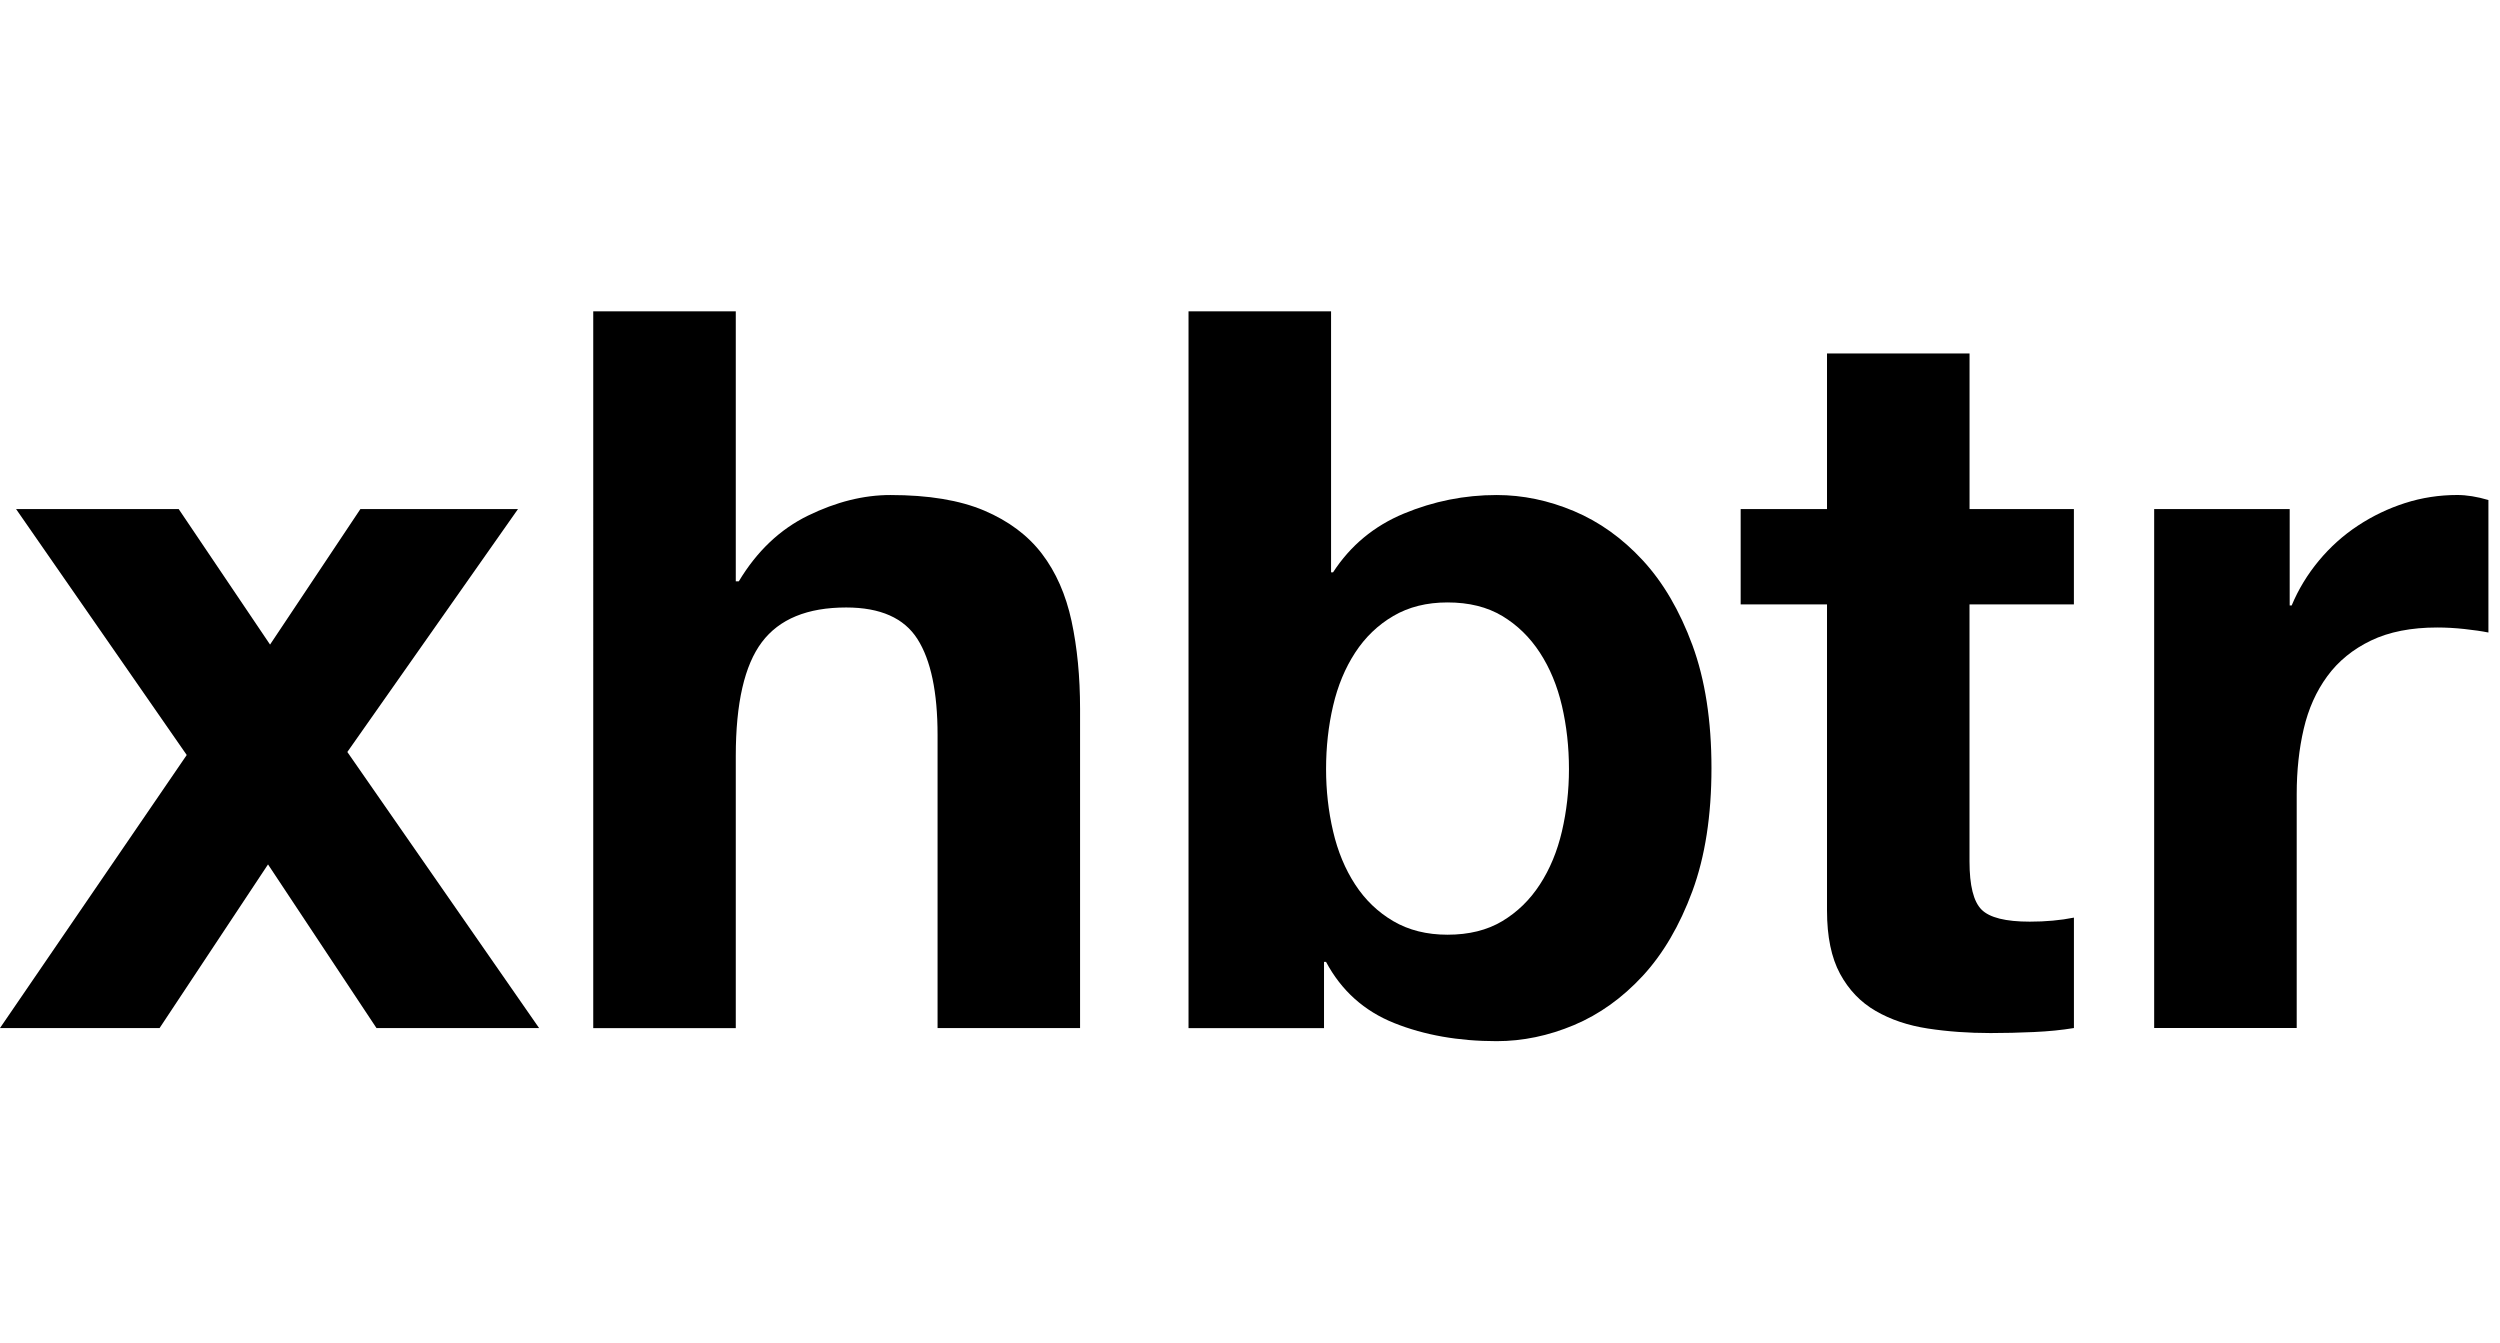 <?xml version="1.0" encoding="utf-8"?>
<!-- Generator: Adobe Illustrator 19.0.1, SVG Export Plug-In . SVG Version: 6.00 Build 0)  -->
<svg version="1.1" id="Layer_1" xmlns="http://www.w3.org/2000/svg" xmlns:xlink="http://www.w3.org/1999/xlink" x="0px" y="0px"
	 viewBox="0 0 762.08 409.43" style="enable-background:new 0 0 762.08 409.43;" xml:space="preserve">
<style type="text/css">
	.st0{fill:none;}
</style>
<g>
	<rect y="94.9" class="st0" width="762.08" height="219.62"/>
	<path d="M4.9,155.18h49.57l27.85,41.31l27.54-41.31h48.04l-52.02,74.05l58.45,84.15h-49.57L81.7,263.5l-33.05,49.88H0l56.92-83.23
		L4.9,155.18z"/>
	<path d="M224.29,94.9v82.31h0.92c5.51-9.18,12.55-15.86,21.11-20.04c8.57-4.18,16.93-6.27,25.09-6.27
		c11.63,0,21.16,1.58,28.61,4.74c7.44,3.17,13.31,7.55,17.59,13.16c4.28,5.61,7.29,12.45,9.03,20.5c1.73,8.06,2.6,16.98,2.6,26.78
		v97.31H285.8v-89.35c0-13.05-2.04-22.8-6.12-29.22c-4.08-6.43-11.32-9.64-21.73-9.64c-11.83,0-20.4,3.52-25.7,10.56
		c-5.31,7.04-7.96,18.62-7.96,34.73v82.93h-43.45V94.9H224.29z"/>
	<path d="M405.75,94.9v79.56h0.61c5.3-8.16,12.49-14.12,21.57-17.9c9.07-3.77,18.51-5.66,28.3-5.66c7.96,0,15.81,1.64,23.56,4.9
		c7.75,3.27,14.74,8.26,20.96,14.99c6.22,6.73,11.27,15.35,15.15,25.86c3.87,10.51,5.81,23,5.81,37.49
		c0,14.49-1.94,26.98-5.81,37.49c-3.88,10.51-8.93,19.12-15.15,25.86c-6.23,6.73-13.21,11.73-20.96,14.99
		c-7.76,3.26-15.61,4.9-23.56,4.9c-11.63,0-22.03-1.84-31.21-5.51s-16.12-9.89-20.81-18.67h-0.61v20.2H362.3V94.9H405.75z
		 M476.13,215.16c-1.43-6.12-3.67-11.52-6.73-16.22c-3.06-4.69-6.88-8.42-11.47-11.17c-4.59-2.75-10.15-4.13-16.68-4.13
		c-6.33,0-11.83,1.38-16.52,4.13c-4.7,2.75-8.57,6.48-11.63,11.17c-3.06,4.7-5.31,10.1-6.73,16.22c-1.43,6.12-2.14,12.55-2.14,19.28
		c0,6.53,0.71,12.85,2.14,18.97c1.42,6.12,3.67,11.53,6.73,16.22c3.06,4.7,6.93,8.42,11.63,11.17c4.69,2.75,10.2,4.13,16.52,4.13
		c6.53,0,12.09-1.38,16.68-4.13c4.59-2.75,8.42-6.47,11.47-11.17c3.06-4.69,5.3-10.1,6.73-16.22c1.42-6.12,2.14-12.44,2.14-18.97
		C478.27,227.7,477.55,221.28,476.13,215.16z"/>
	<path d="M632.19,155.18v29.07h-31.82v78.34c0,7.34,1.22,12.24,3.67,14.69c2.45,2.45,7.34,3.67,14.69,3.67
		c2.45,0,4.79-0.1,7.04-0.31c2.24-0.2,4.38-0.51,6.43-0.92v33.66c-3.67,0.61-7.75,1.02-12.24,1.22c-4.49,0.2-8.87,0.31-13.16,0.31
		c-6.73,0-13.11-0.46-19.12-1.38c-6.02-0.92-11.32-2.7-15.91-5.36c-4.59-2.65-8.21-6.43-10.86-11.32
		c-2.65-4.9-3.98-11.32-3.98-19.28v-93.33h-26.32v-29.07h26.32v-47.43h43.45v47.43H632.19z"/>
	<path d="M697.97,155.18v29.38h0.61c2.04-4.9,4.79-9.43,8.26-13.62c3.47-4.18,7.44-7.75,11.93-10.71c4.49-2.96,9.28-5.25,14.38-6.89
		c5.1-1.63,10.4-2.45,15.91-2.45c2.85,0,6.02,0.51,9.49,1.53v40.39c-2.04-0.41-4.49-0.76-7.34-1.07c-2.86-0.31-5.61-0.46-8.26-0.46
		c-7.96,0-14.69,1.33-20.2,3.98c-5.51,2.65-9.95,6.27-13.31,10.86c-3.37,4.59-5.77,9.95-7.19,16.06
		c-1.43,6.12-2.14,12.75-2.14,19.89v71.3h-43.45v-158.2H697.97z"/>
</g>
<g>
</g>
<g>
</g>
<g>
</g>
<g>
</g>
<g>
</g>
<g>
</g>
<g>
</g>
<g>
</g>
<g>
</g>
<g>
</g>
<g>
</g>
<g>
</g>
<g>
</g>
<g>
</g>
<g>
</g>
</svg>
